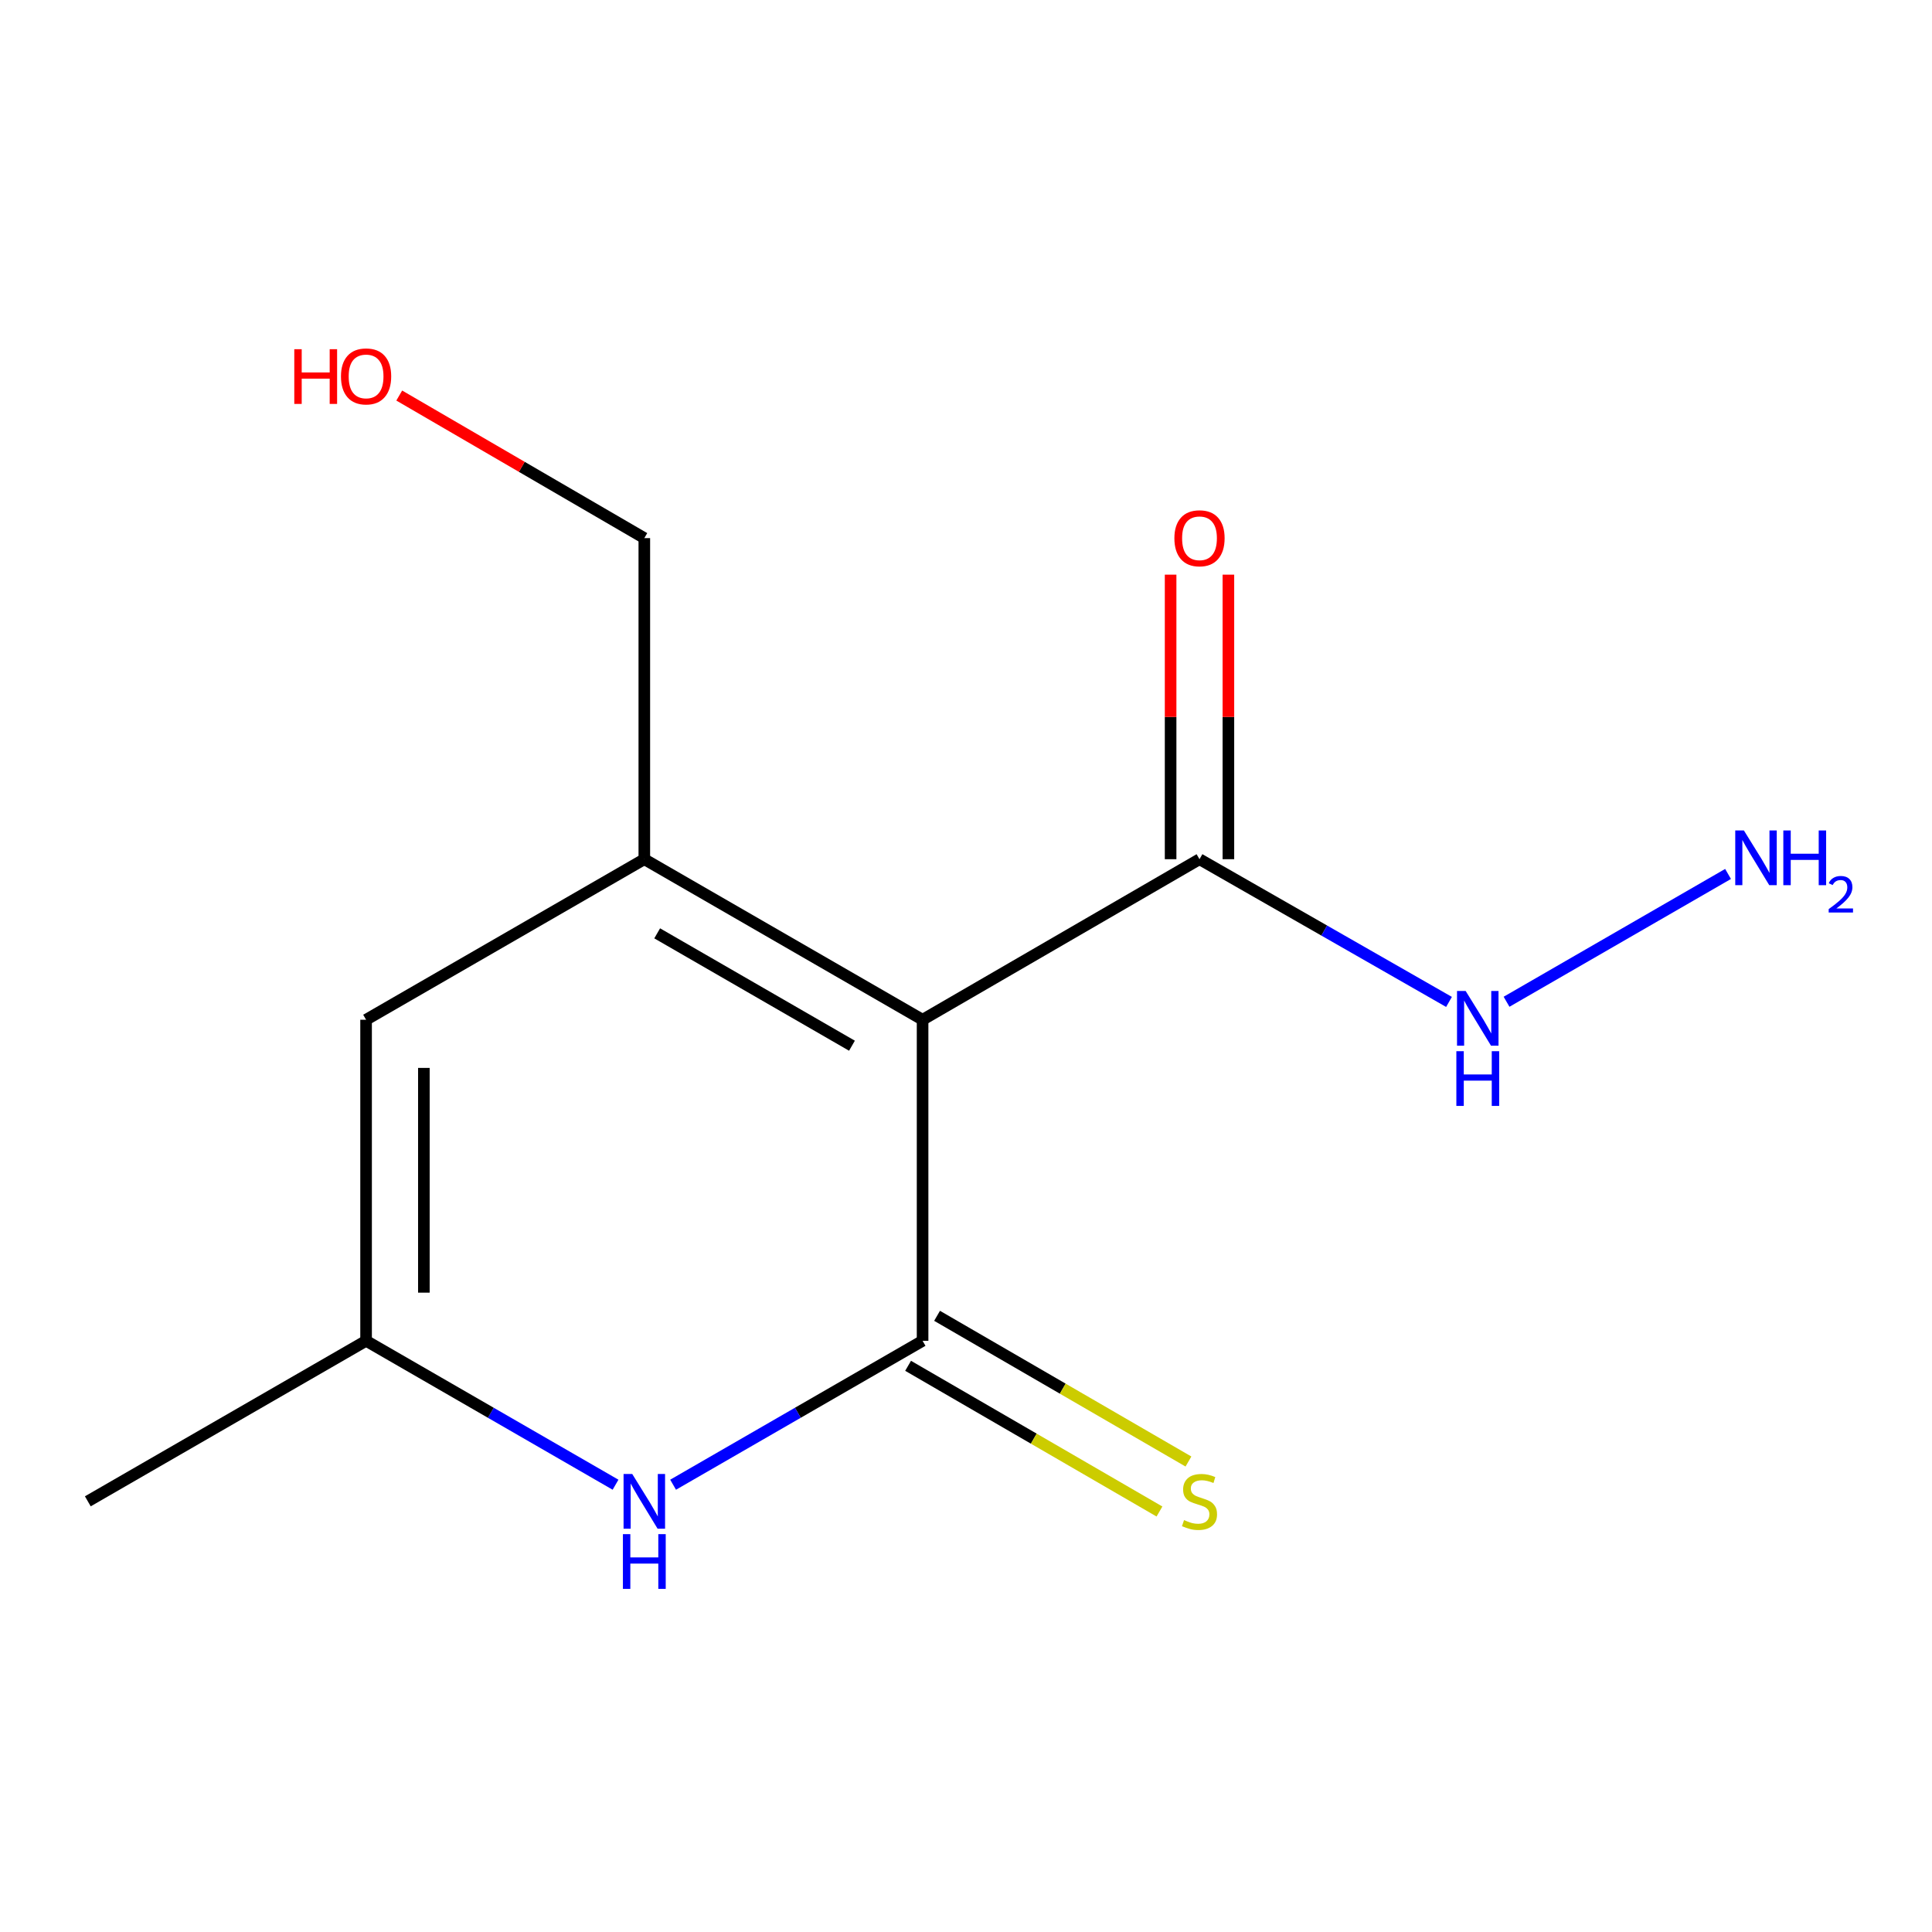 <?xml version='1.0' encoding='iso-8859-1'?>
<svg version='1.1' baseProfile='full'
              xmlns='http://www.w3.org/2000/svg'
                      xmlns:rdkit='http://www.rdkit.org/xml'
                      xmlns:xlink='http://www.w3.org/1999/xlink'
                  xml:space='preserve'
width='1000px' height='1000px' viewBox='0 0 1000 1000'>
<!-- END OF HEADER -->
<rect style='opacity:1.0;fill:#FFFFFF;stroke:none' width='1000' height='1000' x='0' y='0'> </rect>
<path class='bond-0' d='M 477.528,527.821 L 477.528,694' style='fill:none;fill-rule:evenodd;stroke:#000000;stroke-width:6px;stroke-linecap:butt;stroke-linejoin:miter;stroke-opacity:1' />
<path class='bond-1' d='M 477.528,527.821 L 333.498,444.723' style='fill:none;fill-rule:evenodd;stroke:#000000;stroke-width:6px;stroke-linecap:butt;stroke-linejoin:miter;stroke-opacity:1' />
<path class='bond-1' d='M 440.976,541.263 L 340.155,483.094' style='fill:none;fill-rule:evenodd;stroke:#000000;stroke-width:6px;stroke-linecap:butt;stroke-linejoin:miter;stroke-opacity:1' />
<path class='bond-4' d='M 477.528,527.821 L 620.86,444.723' style='fill:none;fill-rule:evenodd;stroke:#000000;stroke-width:6px;stroke-linecap:butt;stroke-linejoin:miter;stroke-opacity:1' />
<path class='bond-2' d='M 477.528,694 L 412.961,731.244' style='fill:none;fill-rule:evenodd;stroke:#000000;stroke-width:6px;stroke-linecap:butt;stroke-linejoin:miter;stroke-opacity:1' />
<path class='bond-2' d='M 412.961,731.244 L 348.395,768.488' style='fill:none;fill-rule:evenodd;stroke:#0000FF;stroke-width:6px;stroke-linecap:butt;stroke-linejoin:miter;stroke-opacity:1' />
<path class='bond-6' d='M 470.028,706.938 L 535.083,744.647' style='fill:none;fill-rule:evenodd;stroke:#000000;stroke-width:6px;stroke-linecap:butt;stroke-linejoin:miter;stroke-opacity:1' />
<path class='bond-6' d='M 535.083,744.647 L 600.138,782.356' style='fill:none;fill-rule:evenodd;stroke:#CCCC00;stroke-width:6px;stroke-linecap:butt;stroke-linejoin:miter;stroke-opacity:1' />
<path class='bond-6' d='M 485.027,681.062 L 550.082,718.771' style='fill:none;fill-rule:evenodd;stroke:#000000;stroke-width:6px;stroke-linecap:butt;stroke-linejoin:miter;stroke-opacity:1' />
<path class='bond-6' d='M 550.082,718.771 L 615.138,756.479' style='fill:none;fill-rule:evenodd;stroke:#CCCC00;stroke-width:6px;stroke-linecap:butt;stroke-linejoin:miter;stroke-opacity:1' />
<path class='bond-3' d='M 333.498,444.723 L 189.484,527.821' style='fill:none;fill-rule:evenodd;stroke:#000000;stroke-width:6px;stroke-linecap:butt;stroke-linejoin:miter;stroke-opacity:1' />
<path class='bond-9' d='M 333.498,444.723 L 333.498,278.527' style='fill:none;fill-rule:evenodd;stroke:#000000;stroke-width:6px;stroke-linecap:butt;stroke-linejoin:miter;stroke-opacity:1' />
<path class='bond-5' d='M 318.601,768.488 L 254.043,731.244' style='fill:none;fill-rule:evenodd;stroke:#0000FF;stroke-width:6px;stroke-linecap:butt;stroke-linejoin:miter;stroke-opacity:1' />
<path class='bond-5' d='M 254.043,731.244 L 189.484,694' style='fill:none;fill-rule:evenodd;stroke:#000000;stroke-width:6px;stroke-linecap:butt;stroke-linejoin:miter;stroke-opacity:1' />
<path class='bond-13' d='M 189.484,527.821 L 189.484,694' style='fill:none;fill-rule:evenodd;stroke:#000000;stroke-width:6px;stroke-linecap:butt;stroke-linejoin:miter;stroke-opacity:1' />
<path class='bond-13' d='M 219.394,552.748 L 219.394,669.073' style='fill:none;fill-rule:evenodd;stroke:#000000;stroke-width:6px;stroke-linecap:butt;stroke-linejoin:miter;stroke-opacity:1' />
<path class='bond-7' d='M 635.814,444.723 L 635.814,371.082' style='fill:none;fill-rule:evenodd;stroke:#000000;stroke-width:6px;stroke-linecap:butt;stroke-linejoin:miter;stroke-opacity:1' />
<path class='bond-7' d='M 635.814,371.082 L 635.814,297.442' style='fill:none;fill-rule:evenodd;stroke:#FF0000;stroke-width:6px;stroke-linecap:butt;stroke-linejoin:miter;stroke-opacity:1' />
<path class='bond-7' d='M 605.905,444.723 L 605.905,371.082' style='fill:none;fill-rule:evenodd;stroke:#000000;stroke-width:6px;stroke-linecap:butt;stroke-linejoin:miter;stroke-opacity:1' />
<path class='bond-7' d='M 605.905,371.082 L 605.905,297.442' style='fill:none;fill-rule:evenodd;stroke:#FF0000;stroke-width:6px;stroke-linecap:butt;stroke-linejoin:miter;stroke-opacity:1' />
<path class='bond-8' d='M 620.86,444.723 L 685.431,481.656' style='fill:none;fill-rule:evenodd;stroke:#000000;stroke-width:6px;stroke-linecap:butt;stroke-linejoin:miter;stroke-opacity:1' />
<path class='bond-8' d='M 685.431,481.656 L 750.001,518.59' style='fill:none;fill-rule:evenodd;stroke:#0000FF;stroke-width:6px;stroke-linecap:butt;stroke-linejoin:miter;stroke-opacity:1' />
<path class='bond-12' d='M 189.484,694 L 45.455,777.082' style='fill:none;fill-rule:evenodd;stroke:#000000;stroke-width:6px;stroke-linecap:butt;stroke-linejoin:miter;stroke-opacity:1' />
<path class='bond-10' d='M 779.786,518.511 L 894.436,452.356' style='fill:none;fill-rule:evenodd;stroke:#0000FF;stroke-width:6px;stroke-linecap:butt;stroke-linejoin:miter;stroke-opacity:1' />
<path class='bond-11' d='M 333.498,278.527 L 270.074,241.63' style='fill:none;fill-rule:evenodd;stroke:#000000;stroke-width:6px;stroke-linecap:butt;stroke-linejoin:miter;stroke-opacity:1' />
<path class='bond-11' d='M 270.074,241.63 L 206.65,204.733' style='fill:none;fill-rule:evenodd;stroke:#FF0000;stroke-width:6px;stroke-linecap:butt;stroke-linejoin:miter;stroke-opacity:1' />
<path  class='atom-3' d='M 327.238 762.922
L 336.518 777.922
Q 337.438 779.402, 338.918 782.082
Q 340.398 784.762, 340.478 784.922
L 340.478 762.922
L 344.238 762.922
L 344.238 791.242
L 340.358 791.242
L 330.398 774.842
Q 329.238 772.922, 327.998 770.722
Q 326.798 768.522, 326.438 767.842
L 326.438 791.242
L 322.758 791.242
L 322.758 762.922
L 327.238 762.922
' fill='#0000FF'/>
<path  class='atom-3' d='M 322.418 794.074
L 326.258 794.074
L 326.258 806.114
L 340.738 806.114
L 340.738 794.074
L 344.578 794.074
L 344.578 822.394
L 340.738 822.394
L 340.738 809.314
L 326.258 809.314
L 326.258 822.394
L 322.418 822.394
L 322.418 794.074
' fill='#0000FF'/>
<path  class='atom-7' d='M 612.86 786.802
Q 613.18 786.922, 614.5 787.482
Q 615.82 788.042, 617.26 788.402
Q 618.74 788.722, 620.18 788.722
Q 622.86 788.722, 624.42 787.442
Q 625.98 786.122, 625.98 783.842
Q 625.98 782.282, 625.18 781.322
Q 624.42 780.362, 623.22 779.842
Q 622.02 779.322, 620.02 778.722
Q 617.5 777.962, 615.98 777.242
Q 614.5 776.522, 613.42 775.002
Q 612.38 773.482, 612.38 770.922
Q 612.38 767.362, 614.78 765.162
Q 617.22 762.962, 622.02 762.962
Q 625.3 762.962, 629.02 764.522
L 628.1 767.602
Q 624.7 766.202, 622.14 766.202
Q 619.38 766.202, 617.86 767.362
Q 616.34 768.482, 616.38 770.442
Q 616.38 771.962, 617.14 772.882
Q 617.94 773.802, 619.06 774.322
Q 620.22 774.842, 622.14 775.442
Q 624.7 776.242, 626.22 777.042
Q 627.74 777.842, 628.82 779.482
Q 629.94 781.082, 629.94 783.842
Q 629.94 787.762, 627.3 789.882
Q 624.7 791.962, 620.34 791.962
Q 617.82 791.962, 615.9 791.402
Q 614.02 790.882, 611.78 789.962
L 612.86 786.802
' fill='#CCCC00'/>
<path  class='atom-8' d='M 607.86 278.607
Q 607.86 271.807, 611.22 268.007
Q 614.58 264.207, 620.86 264.207
Q 627.14 264.207, 630.5 268.007
Q 633.86 271.807, 633.86 278.607
Q 633.86 285.487, 630.46 289.407
Q 627.06 293.287, 620.86 293.287
Q 614.62 293.287, 611.22 289.407
Q 607.86 285.527, 607.86 278.607
M 620.86 290.087
Q 625.18 290.087, 627.5 287.207
Q 629.86 284.287, 629.86 278.607
Q 629.86 273.047, 627.5 270.247
Q 625.18 267.407, 620.86 267.407
Q 616.54 267.407, 614.18 270.207
Q 611.86 273.007, 611.86 278.607
Q 611.86 284.327, 614.18 287.207
Q 616.54 290.087, 620.86 290.087
' fill='#FF0000'/>
<path  class='atom-9' d='M 758.63 512.946
L 767.91 527.946
Q 768.83 529.426, 770.31 532.106
Q 771.79 534.786, 771.87 534.946
L 771.87 512.946
L 775.63 512.946
L 775.63 541.266
L 771.75 541.266
L 761.79 524.866
Q 760.63 522.946, 759.39 520.746
Q 758.19 518.546, 757.83 517.866
L 757.83 541.266
L 754.15 541.266
L 754.15 512.946
L 758.63 512.946
' fill='#0000FF'/>
<path  class='atom-9' d='M 753.81 544.098
L 757.65 544.098
L 757.65 556.138
L 772.13 556.138
L 772.13 544.098
L 775.97 544.098
L 775.97 572.418
L 772.13 572.418
L 772.13 559.338
L 757.65 559.338
L 757.65 572.418
L 753.81 572.418
L 753.81 544.098
' fill='#0000FF'/>
<path  class='atom-11' d='M 902.643 429.848
L 911.923 444.848
Q 912.843 446.328, 914.323 449.008
Q 915.803 451.688, 915.883 451.848
L 915.883 429.848
L 919.643 429.848
L 919.643 458.168
L 915.763 458.168
L 905.803 441.768
Q 904.643 439.848, 903.403 437.648
Q 902.203 435.448, 901.843 434.768
L 901.843 458.168
L 898.163 458.168
L 898.163 429.848
L 902.643 429.848
' fill='#0000FF'/>
<path  class='atom-11' d='M 923.043 429.848
L 926.883 429.848
L 926.883 441.888
L 941.363 441.888
L 941.363 429.848
L 945.203 429.848
L 945.203 458.168
L 941.363 458.168
L 941.363 445.088
L 926.883 445.088
L 926.883 458.168
L 923.043 458.168
L 923.043 429.848
' fill='#0000FF'/>
<path  class='atom-11' d='M 946.576 457.175
Q 947.262 455.406, 948.899 454.429
Q 950.536 453.426, 952.806 453.426
Q 955.631 453.426, 957.215 454.957
Q 958.799 456.488, 958.799 459.207
Q 958.799 461.979, 956.74 464.567
Q 954.707 467.154, 950.483 470.216
L 959.116 470.216
L 959.116 472.328
L 946.523 472.328
L 946.523 470.559
Q 950.008 468.078, 952.067 466.23
Q 954.153 464.382, 955.156 462.719
Q 956.159 461.055, 956.159 459.339
Q 956.159 457.544, 955.261 456.541
Q 954.364 455.538, 952.806 455.538
Q 951.301 455.538, 950.298 456.145
Q 949.295 456.752, 948.582 458.099
L 946.576 457.175
' fill='#0000FF'/>
<path  class='atom-12' d='M 152.324 180.747
L 156.164 180.747
L 156.164 192.787
L 170.644 192.787
L 170.644 180.747
L 174.484 180.747
L 174.484 209.067
L 170.644 209.067
L 170.644 195.987
L 156.164 195.987
L 156.164 209.067
L 152.324 209.067
L 152.324 180.747
' fill='#FF0000'/>
<path  class='atom-12' d='M 176.484 194.827
Q 176.484 188.027, 179.844 184.227
Q 183.204 180.427, 189.484 180.427
Q 195.764 180.427, 199.124 184.227
Q 202.484 188.027, 202.484 194.827
Q 202.484 201.707, 199.084 205.627
Q 195.684 209.507, 189.484 209.507
Q 183.244 209.507, 179.844 205.627
Q 176.484 201.747, 176.484 194.827
M 189.484 206.307
Q 193.804 206.307, 196.124 203.427
Q 198.484 200.507, 198.484 194.827
Q 198.484 189.267, 196.124 186.467
Q 193.804 183.627, 189.484 183.627
Q 185.164 183.627, 182.804 186.427
Q 180.484 189.227, 180.484 194.827
Q 180.484 200.547, 182.804 203.427
Q 185.164 206.307, 189.484 206.307
' fill='#FF0000'/>
</svg>
